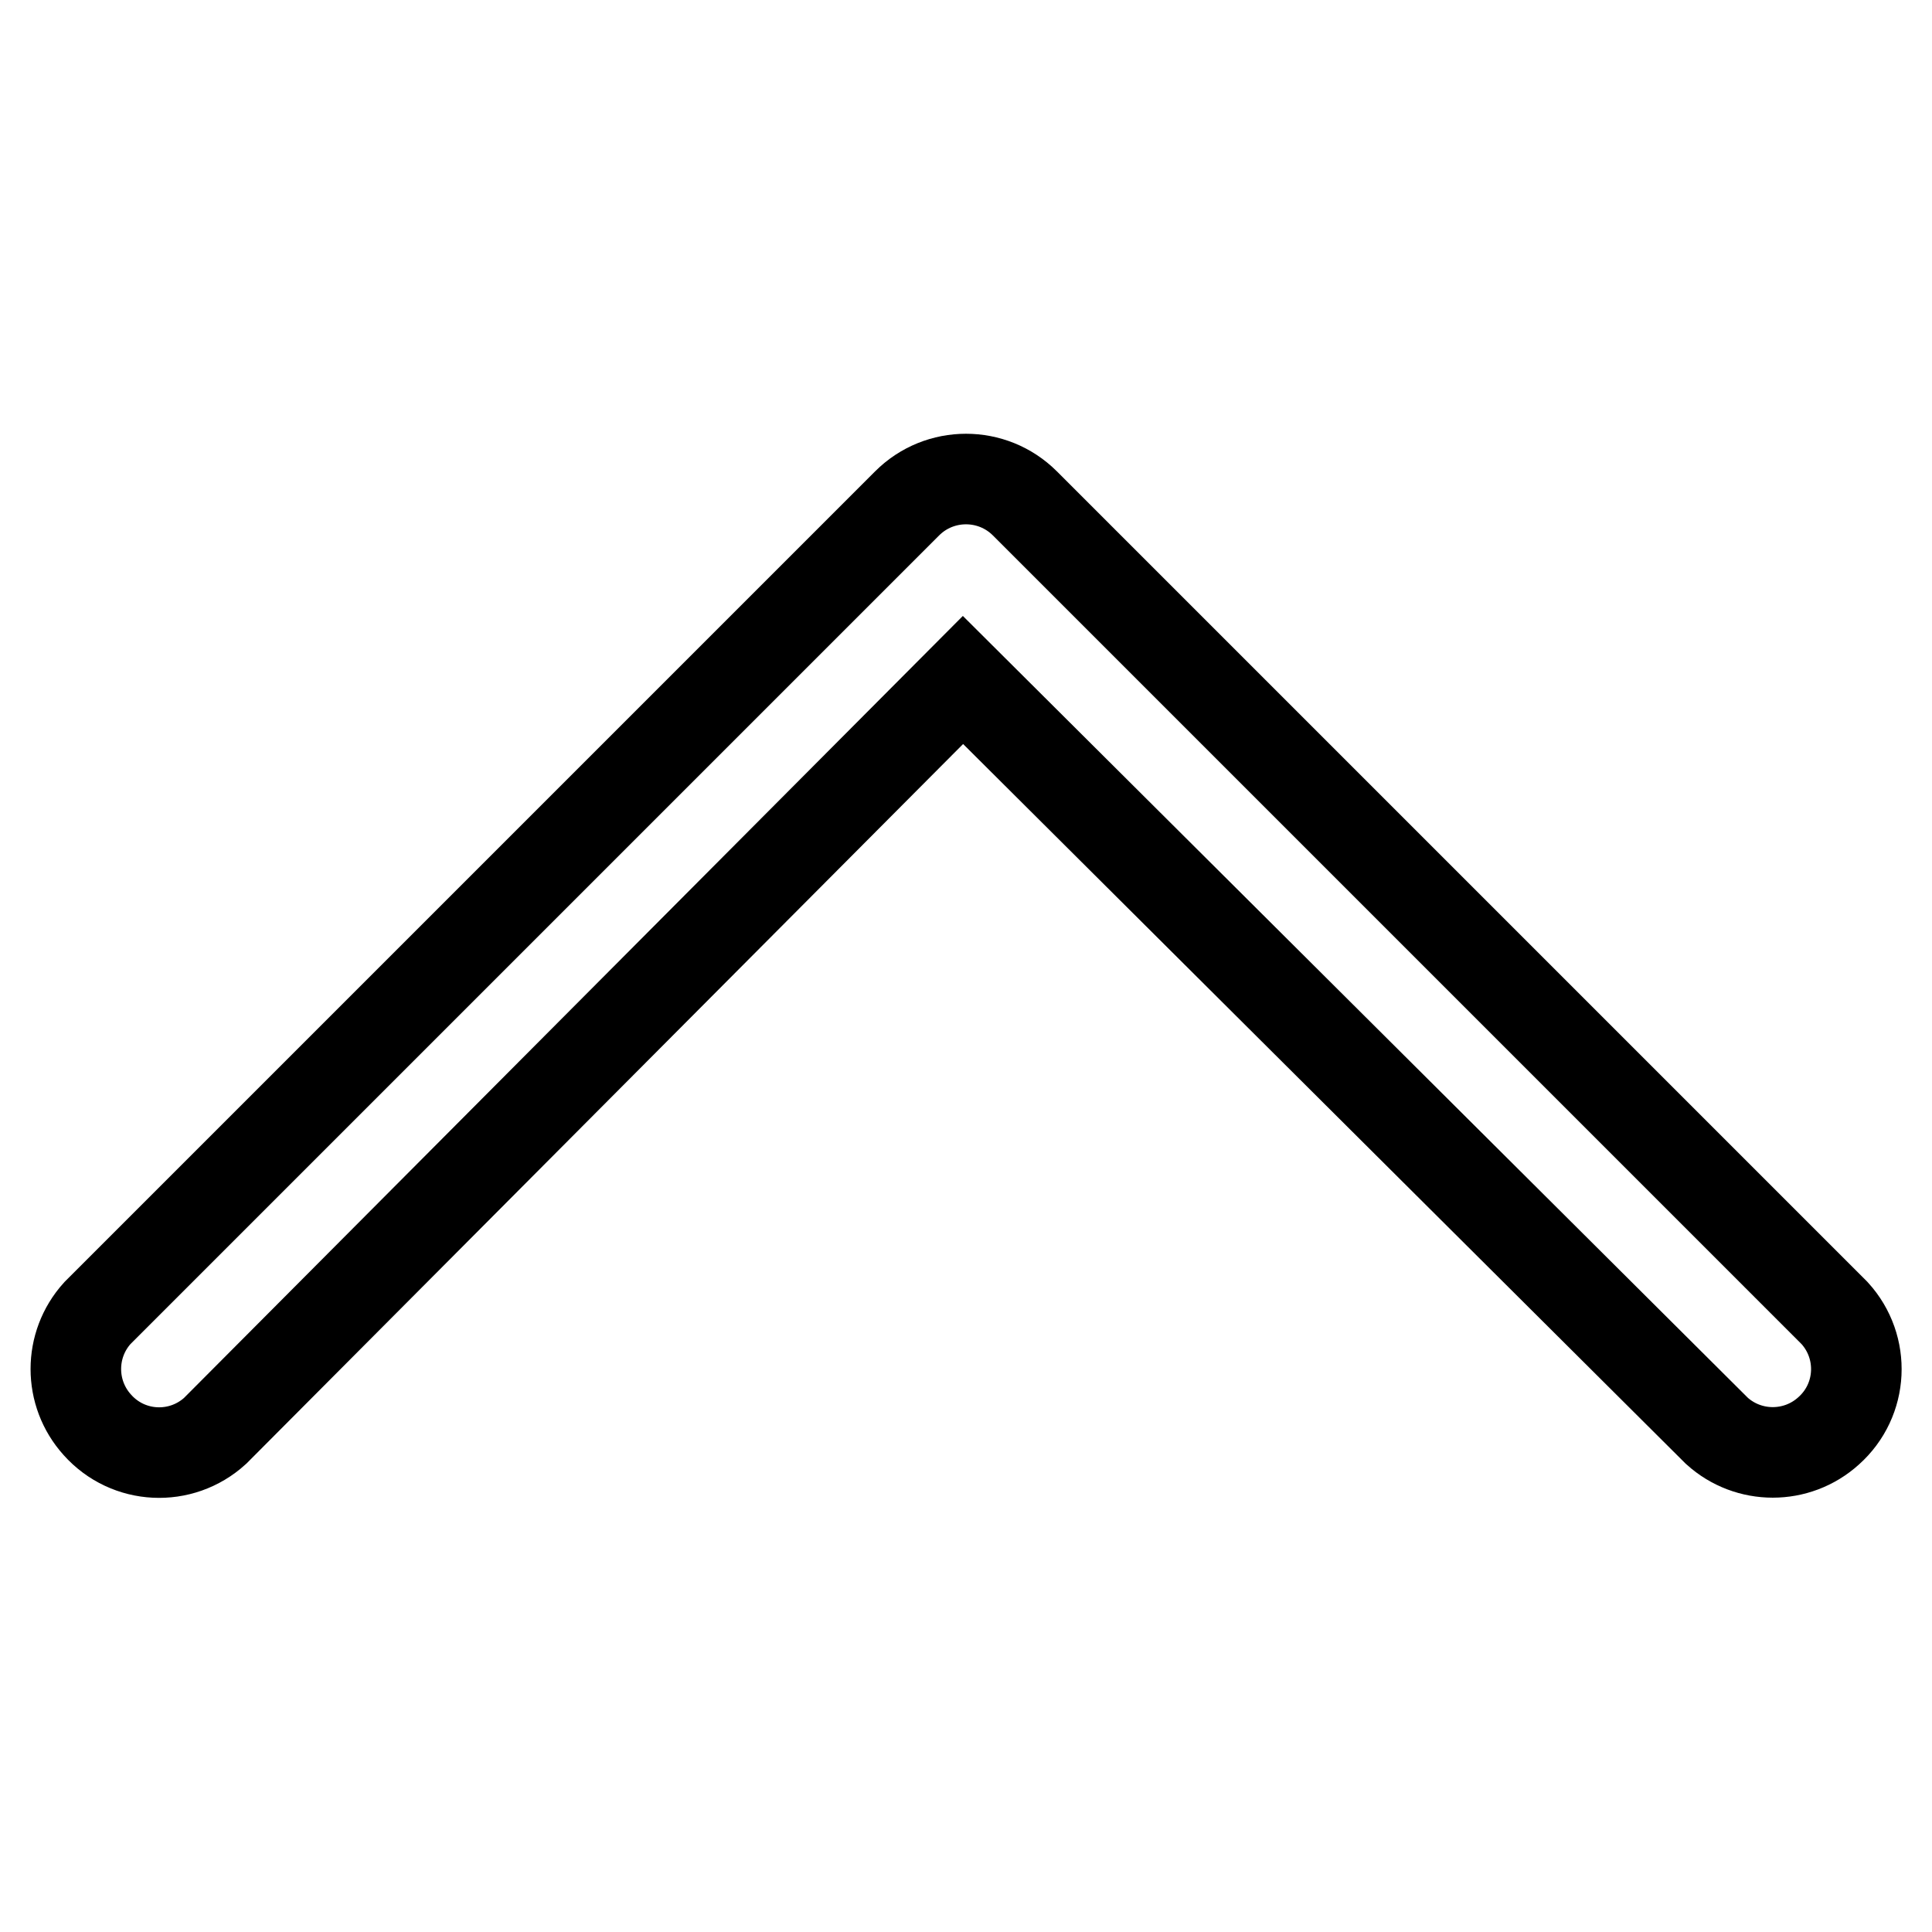 <?xml version="1.0" encoding="utf-8"?>
<!-- Svg Vector Icons : http://www.onlinewebfonts.com/icon -->
<!DOCTYPE svg PUBLIC "-//W3C//DTD SVG 1.1//EN" "http://www.w3.org/Graphics/SVG/1.1/DTD/svg11.dtd">
<svg version="1.1" xmlns="http://www.w3.org/2000/svg" xmlns:xlink="http://www.w3.org/1999/xlink" x="0px" y="0px" viewBox="0 0 256 256" enable-background="new 0 0 256 256" xml:space="preserve">
<g> <path stroke-width="12" fill-opacity="0" stroke="#000000"  d="M28.5,189.6c-4.5,4.1-11.5,3.8-15.6-0.8c-3.8-4.2-3.8-10.6,0-14.8L120.2,66.7c4.3-4.3,11.3-4.3,15.6,0 l107.3,107.3c4.1,4.5,3.8,11.5-0.8,15.6c-4.2,3.8-10.6,3.8-14.8,0l-99.9-99.5L28.5,189.6z"/></g>
</svg>